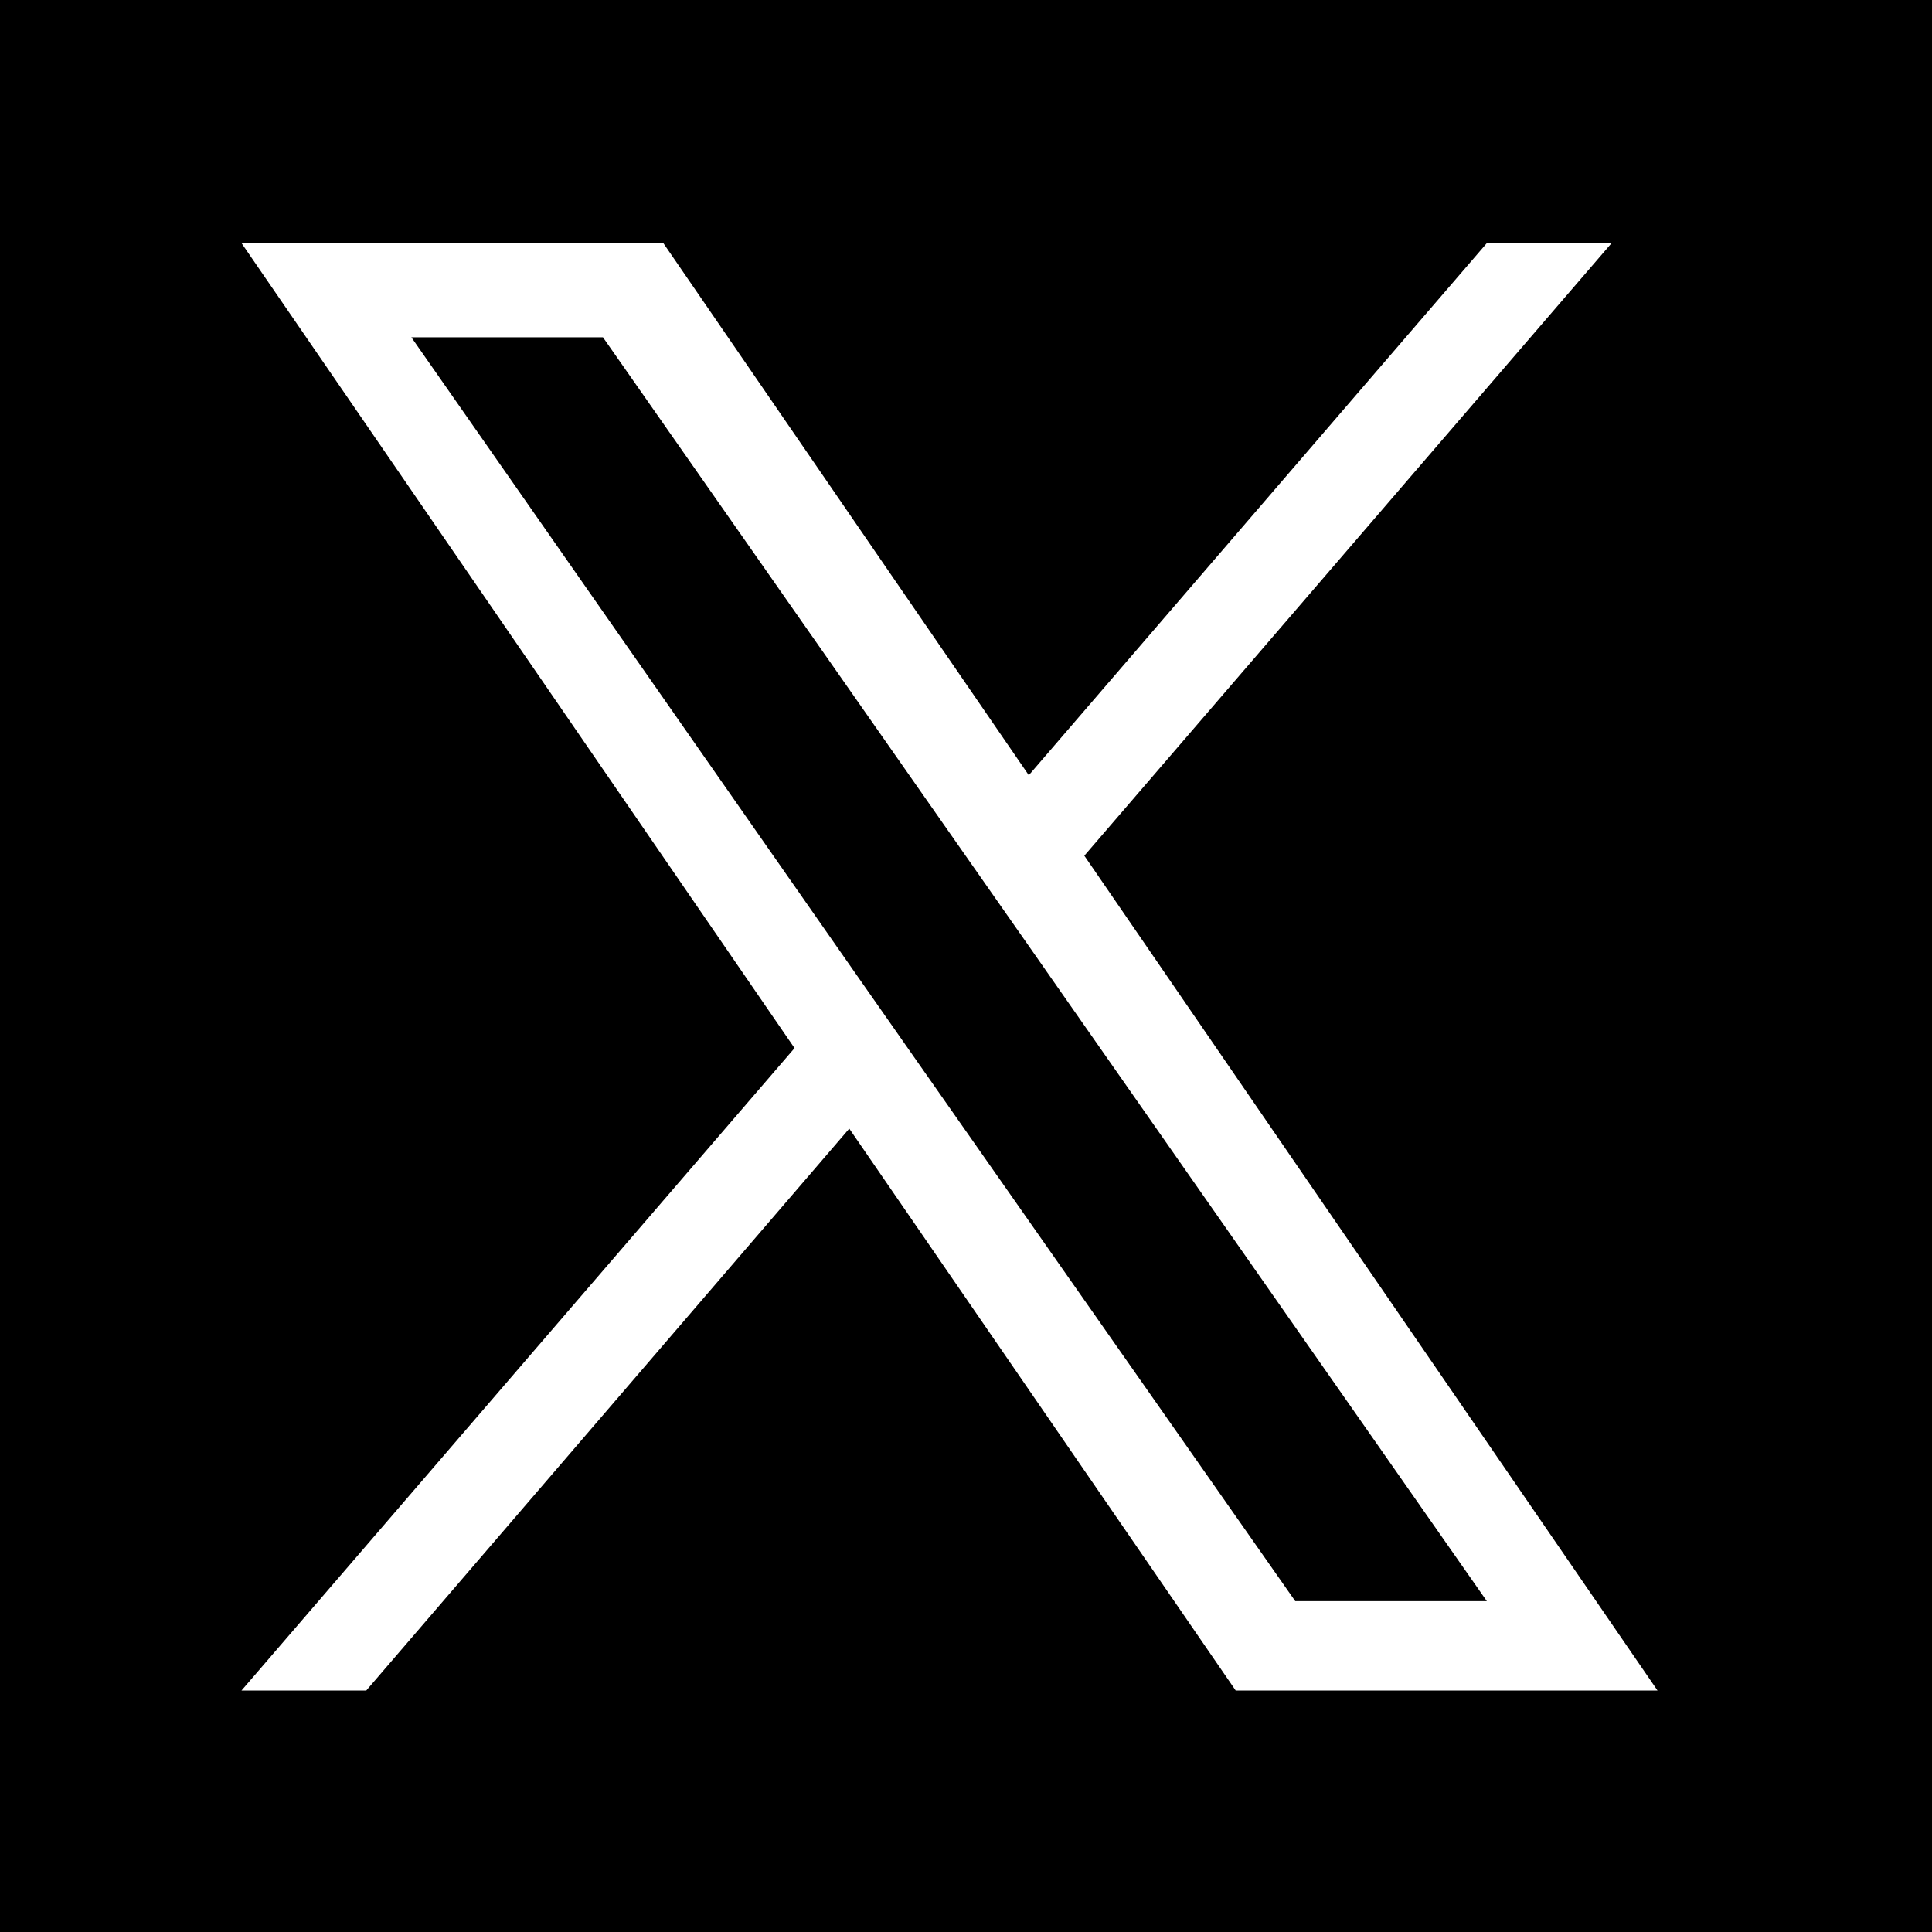 <?xml version="1.0" encoding="utf-8"?>
<!-- Generator: Adobe Illustrator 28.3.0, SVG Export Plug-In . SVG Version: 6.00 Build 0)  -->
<svg version="1.1" id="Layer_1" xmlns="http://www.w3.org/2000/svg" xmlns:xlink="http://www.w3.org/1999/xlink" x="0px" y="0px"
	 width="24px" height="24px" viewBox="0 0 24 24" style="enable-background:new 0 0 24 24;" xml:space="preserve">
<rect x="0" y="0" width="24" height="24" fill="#808080" stroke="none"/>
<style type="text/css">
	.st0{fill:#FFFFFF;}
</style>
<g>
	<rect x="0.5" y="0.5" width="23" height="23"/>
	<path d="M23,1v22H1V1H23 M24,0H0v24h24V0L24,0z"/>
</g>
<path class="st0" d="M13.47,10.63l6.55-7.61h-1.55l-5.69,6.61L8.24,3.02H3l6.87,10L3,21h1.55l6-6.98l4.8,6.98h5.24L13.47,10.63
	L13.47,10.63z M11.34,13.11l-0.7-1L5.11,4.19h2.38l4.47,6.39l0.7,1l5.81,8.31h-2.38L11.34,13.11L11.34,13.11z"/>
</svg>
